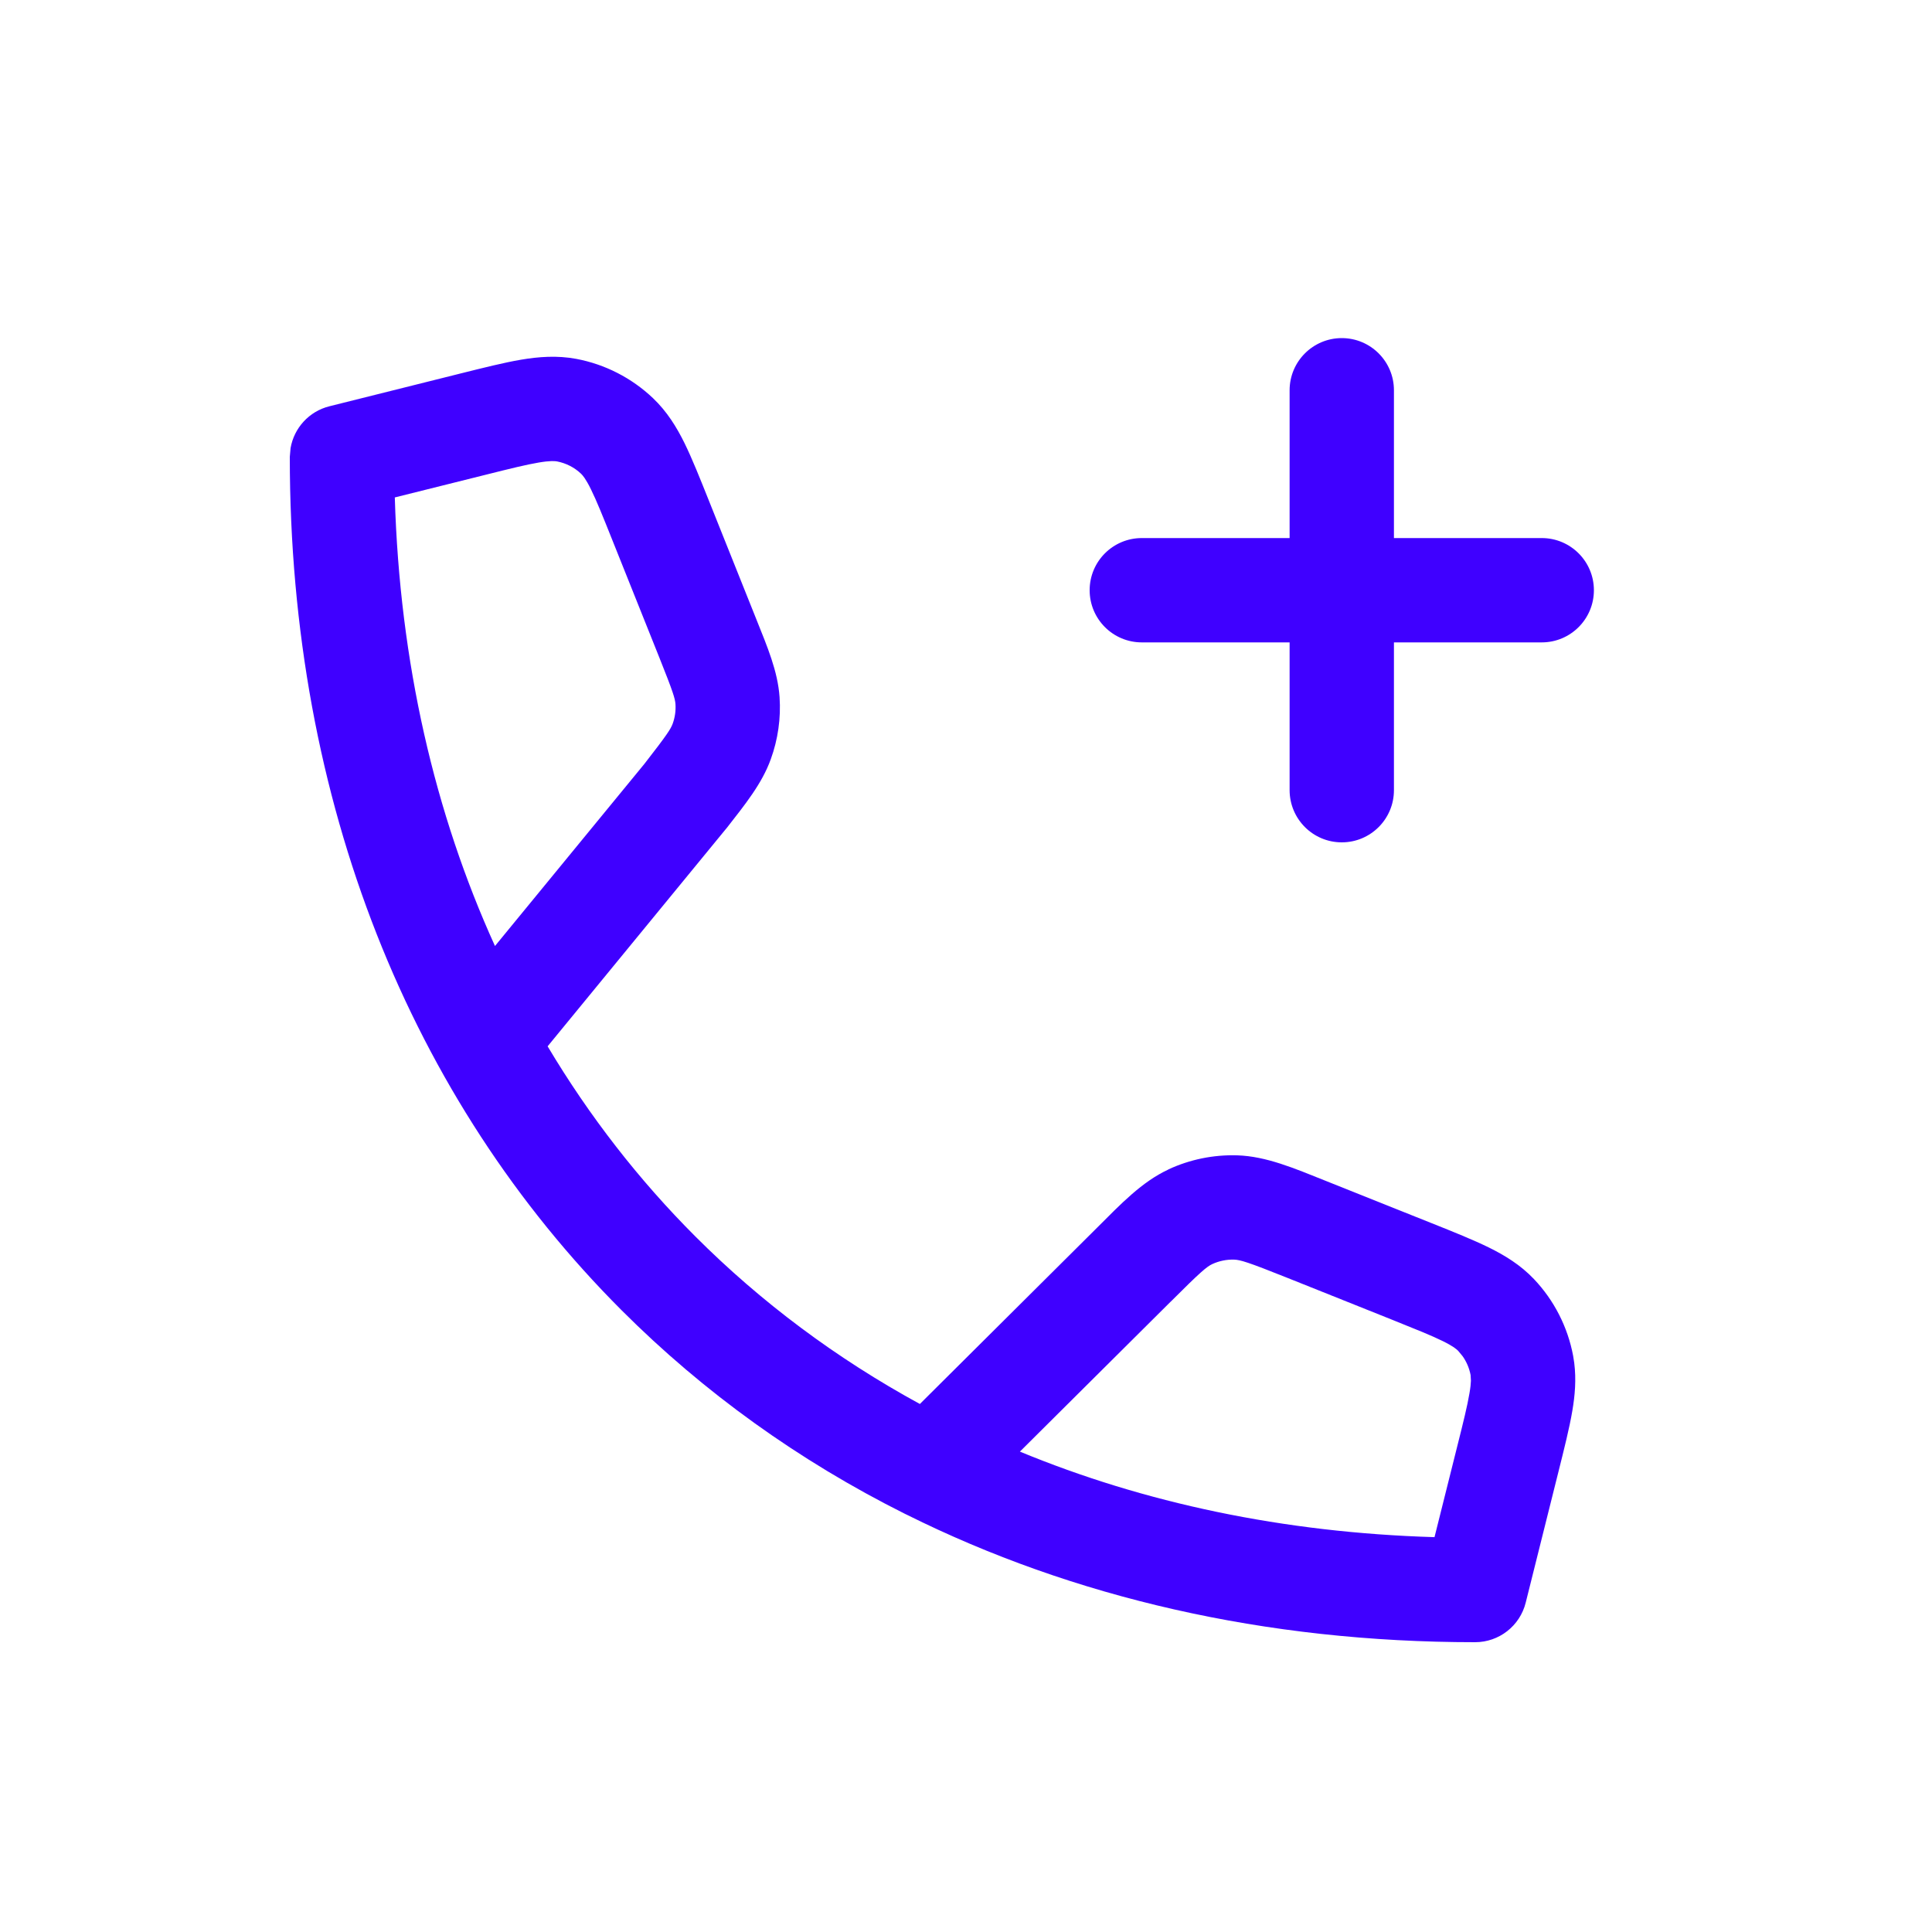 <svg width="40" height="40" viewBox="0 0 40 40" fill="none" xmlns="http://www.w3.org/2000/svg">
<path d="M10.788 7.447C11.156 7.385 11.533 7.356 11.931 7.43C12.527 7.542 13.078 7.825 13.518 8.242C13.811 8.521 14.009 8.843 14.174 9.178C14.332 9.501 14.492 9.903 14.676 10.363L15.657 12.816C15.887 13.391 16.103 13.897 16.14 14.432C16.17 14.87 16.107 15.31 15.957 15.722C15.774 16.227 15.427 16.654 15.046 17.143C15.04 17.15 15.034 17.157 15.028 17.164L11.338 21.663C12.203 23.113 13.229 24.432 14.399 25.602C15.756 26.959 17.314 28.124 19.045 29.068L22.712 25.42C23.211 24.921 23.643 24.468 24.189 24.214V24.212C24.635 24.005 25.123 23.905 25.615 23.92C26.217 23.939 26.794 24.187 27.449 24.449L29.636 25.323H29.637C30.097 25.507 30.498 25.668 30.821 25.826C31.156 25.991 31.479 26.188 31.758 26.481C32.176 26.921 32.458 27.474 32.57 28.07L32.593 28.218C32.636 28.562 32.608 28.89 32.553 29.212C32.493 29.566 32.387 29.986 32.267 30.467L31.588 33.182C31.468 33.662 31.036 34 30.541 34C26.188 34 22.21 33.071 18.779 31.363C18.764 31.356 18.748 31.349 18.733 31.341C16.539 30.243 14.569 28.827 12.871 27.129C8.51 22.767 6 16.618 6 9.46L6.016 9.278C6.087 8.862 6.398 8.517 6.818 8.412L9.533 7.733C10.014 7.613 10.434 7.507 10.788 7.447ZM25.549 26.079C25.394 26.075 25.241 26.106 25.1 26.171C24.983 26.226 24.857 26.331 24.24 26.948L24.238 26.949L21.116 30.054C23.685 31.116 26.568 31.732 29.7 31.825L30.171 29.943C30.3 29.43 30.38 29.104 30.423 28.85C30.444 28.73 30.452 28.646 30.454 28.586L30.447 28.468C30.42 28.327 30.364 28.195 30.282 28.079L30.191 27.969C30.159 27.935 30.087 27.872 29.869 27.765C29.753 27.708 29.617 27.648 29.449 27.578L28.835 27.329L26.647 26.454C25.835 26.129 25.678 26.083 25.549 26.079ZM11.532 9.553C11.485 9.545 11.39 9.536 11.15 9.577C10.896 9.62 10.57 9.7 10.057 9.829L8.174 10.299C8.276 13.719 9.001 16.843 10.248 19.586L13.341 15.816C13.81 15.213 13.887 15.093 13.927 14.984C13.974 14.854 13.994 14.717 13.985 14.579C13.977 14.464 13.936 14.327 13.652 13.617L12.671 11.165C12.475 10.674 12.349 10.362 12.235 10.131C12.128 9.913 12.065 9.842 12.031 9.809C11.893 9.677 11.719 9.589 11.532 9.553ZM26.7 16.36V13.3H23.64C23.043 13.3 22.56 12.816 22.56 12.22C22.56 11.623 23.043 11.14 23.64 11.14H26.7V8.08C26.7 7.484 27.184 7 27.78 7C28.377 7 28.86 7.484 28.86 8.08V11.14H31.92C32.516 11.14 33 11.623 33 12.22C33 12.816 32.517 13.3 31.92 13.3H28.86V16.36C28.86 16.956 28.377 17.44 27.78 17.44C27.184 17.44 26.701 16.957 26.7 16.36Z" fill="#3F00FF"/>
</svg>
